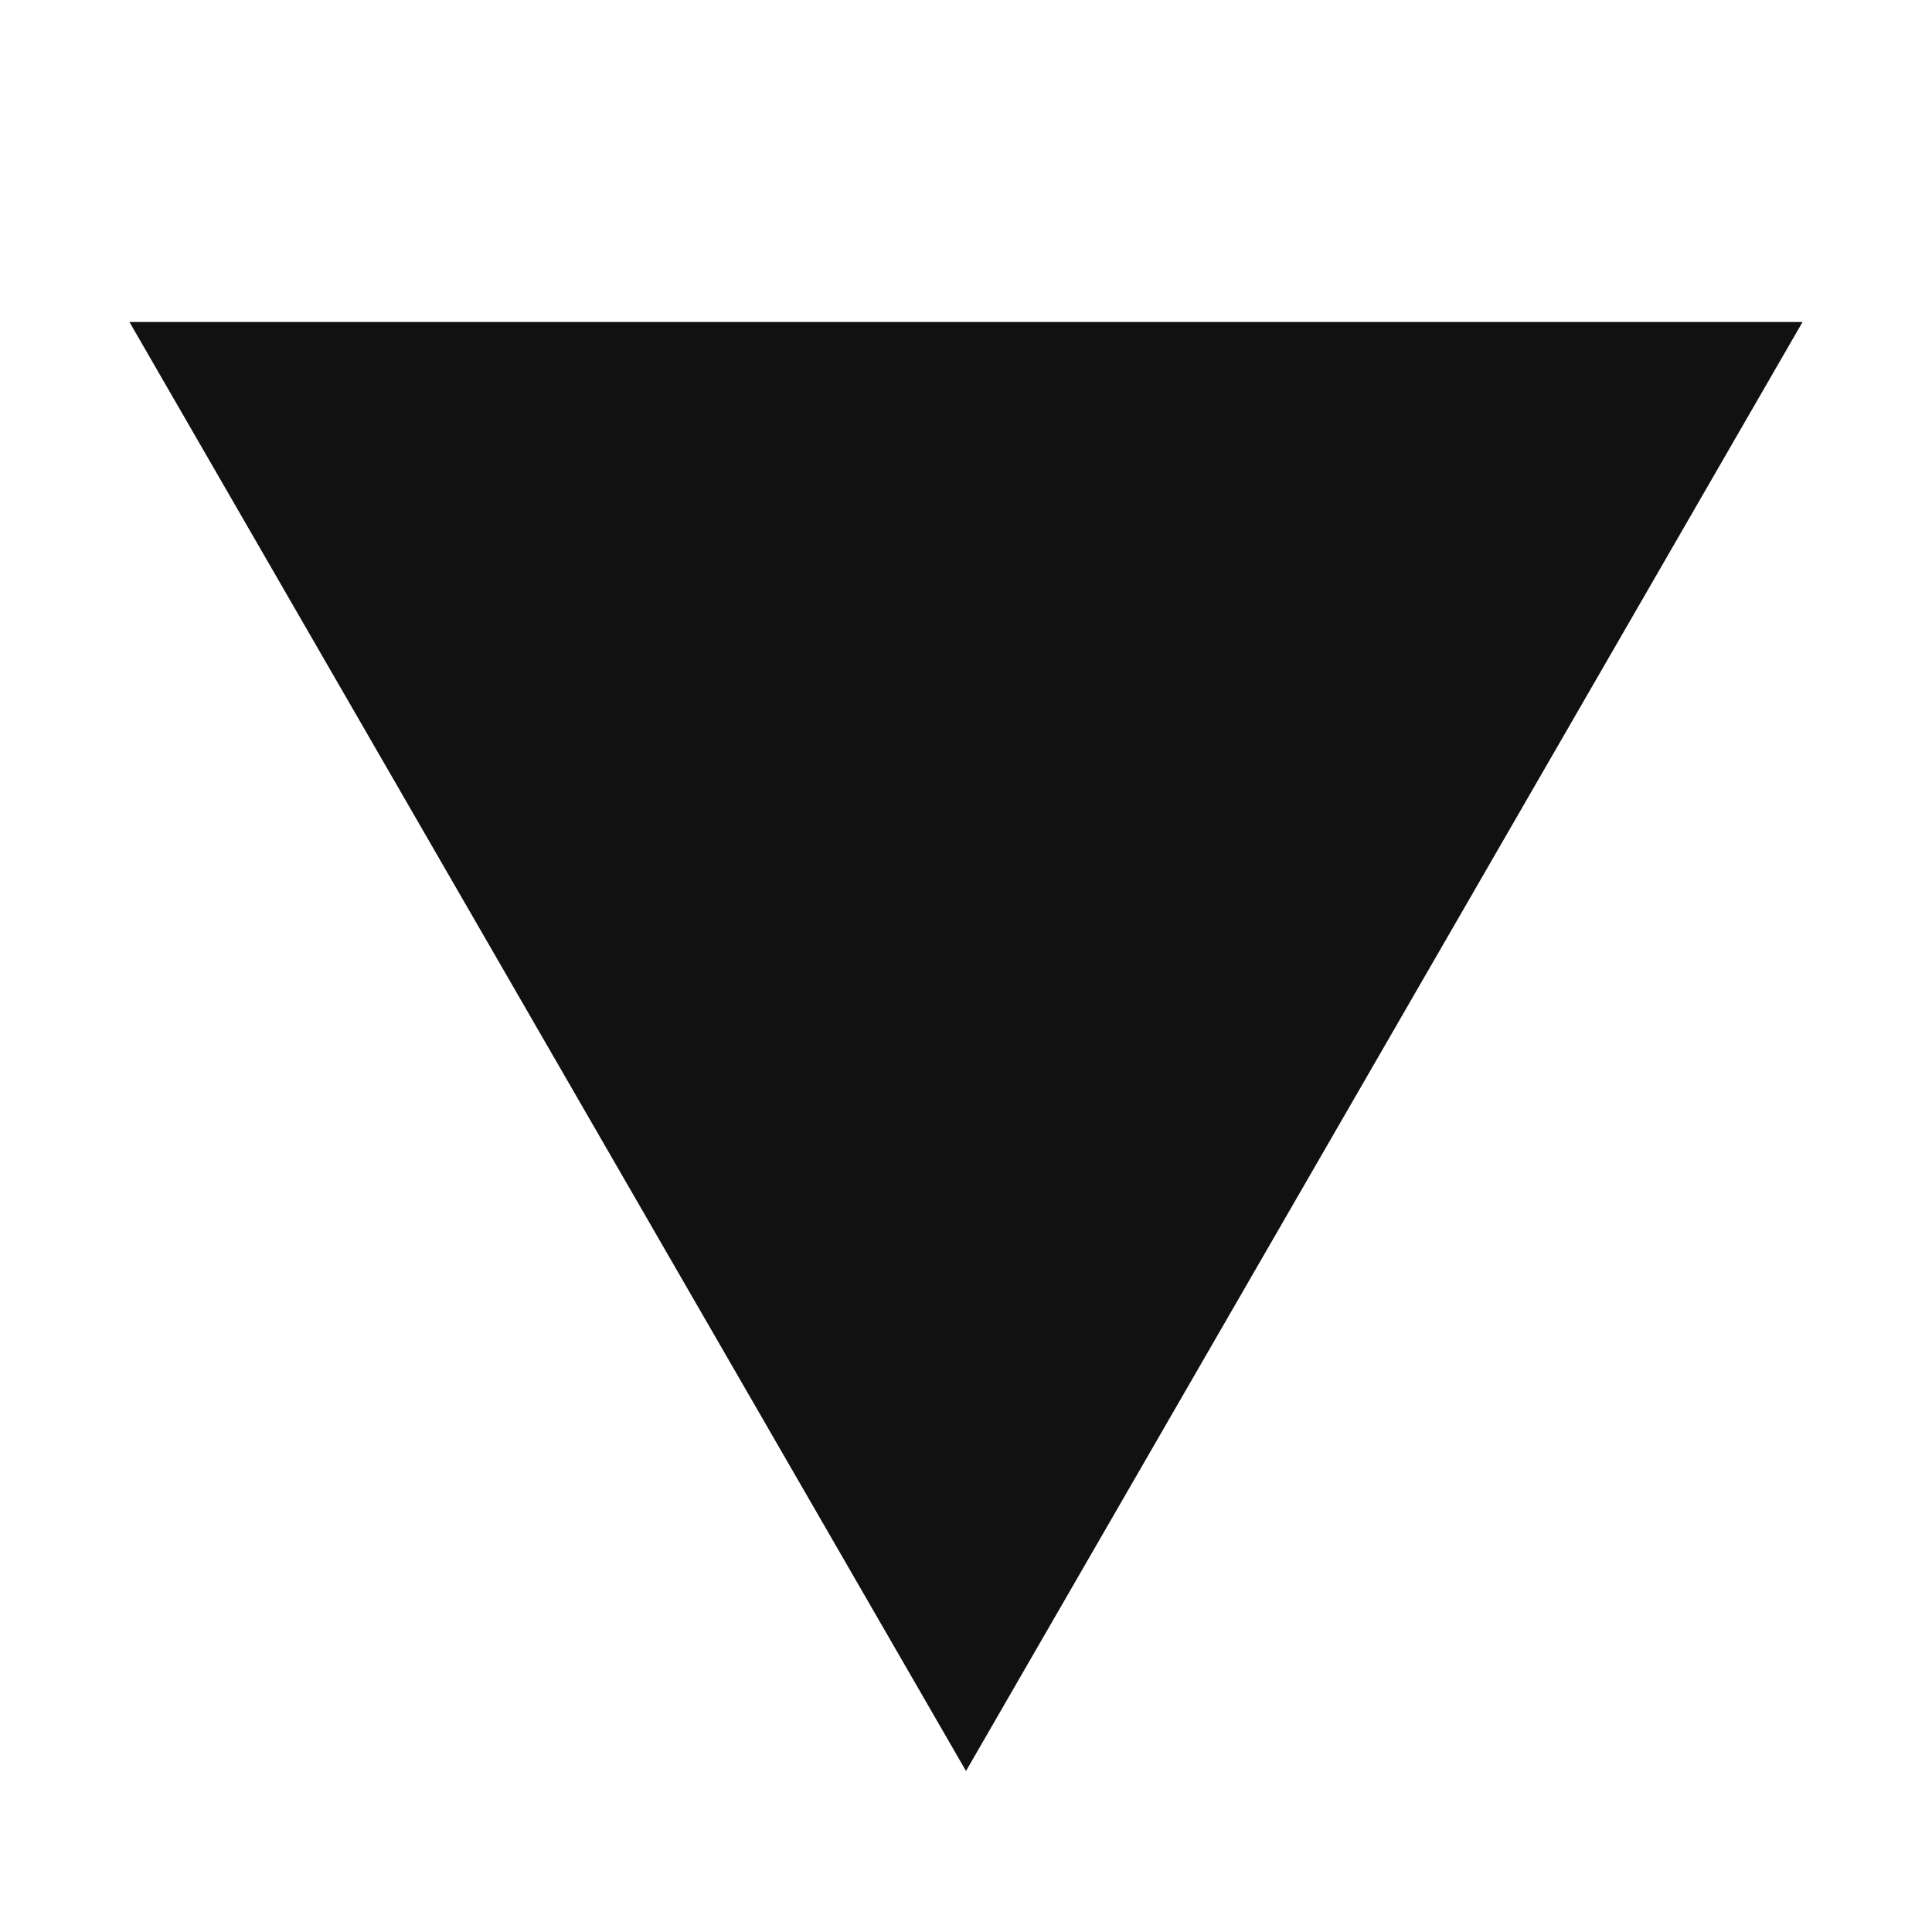 <svg width="12" height="12" viewBox="0 0 12 12" fill="none" xmlns="http://www.w3.org/2000/svg">
<g clip-path="url(#clip0_5597_29589)">
<path d="M6 11L0.804 2L11.196 2L6 11Z" fill="#111111"/>
</g>
<defs>
<clipPath id="clip0_5597_29589">
<rect width="12" height="12" fill="white"/>
</clipPath>
</defs>
</svg>
